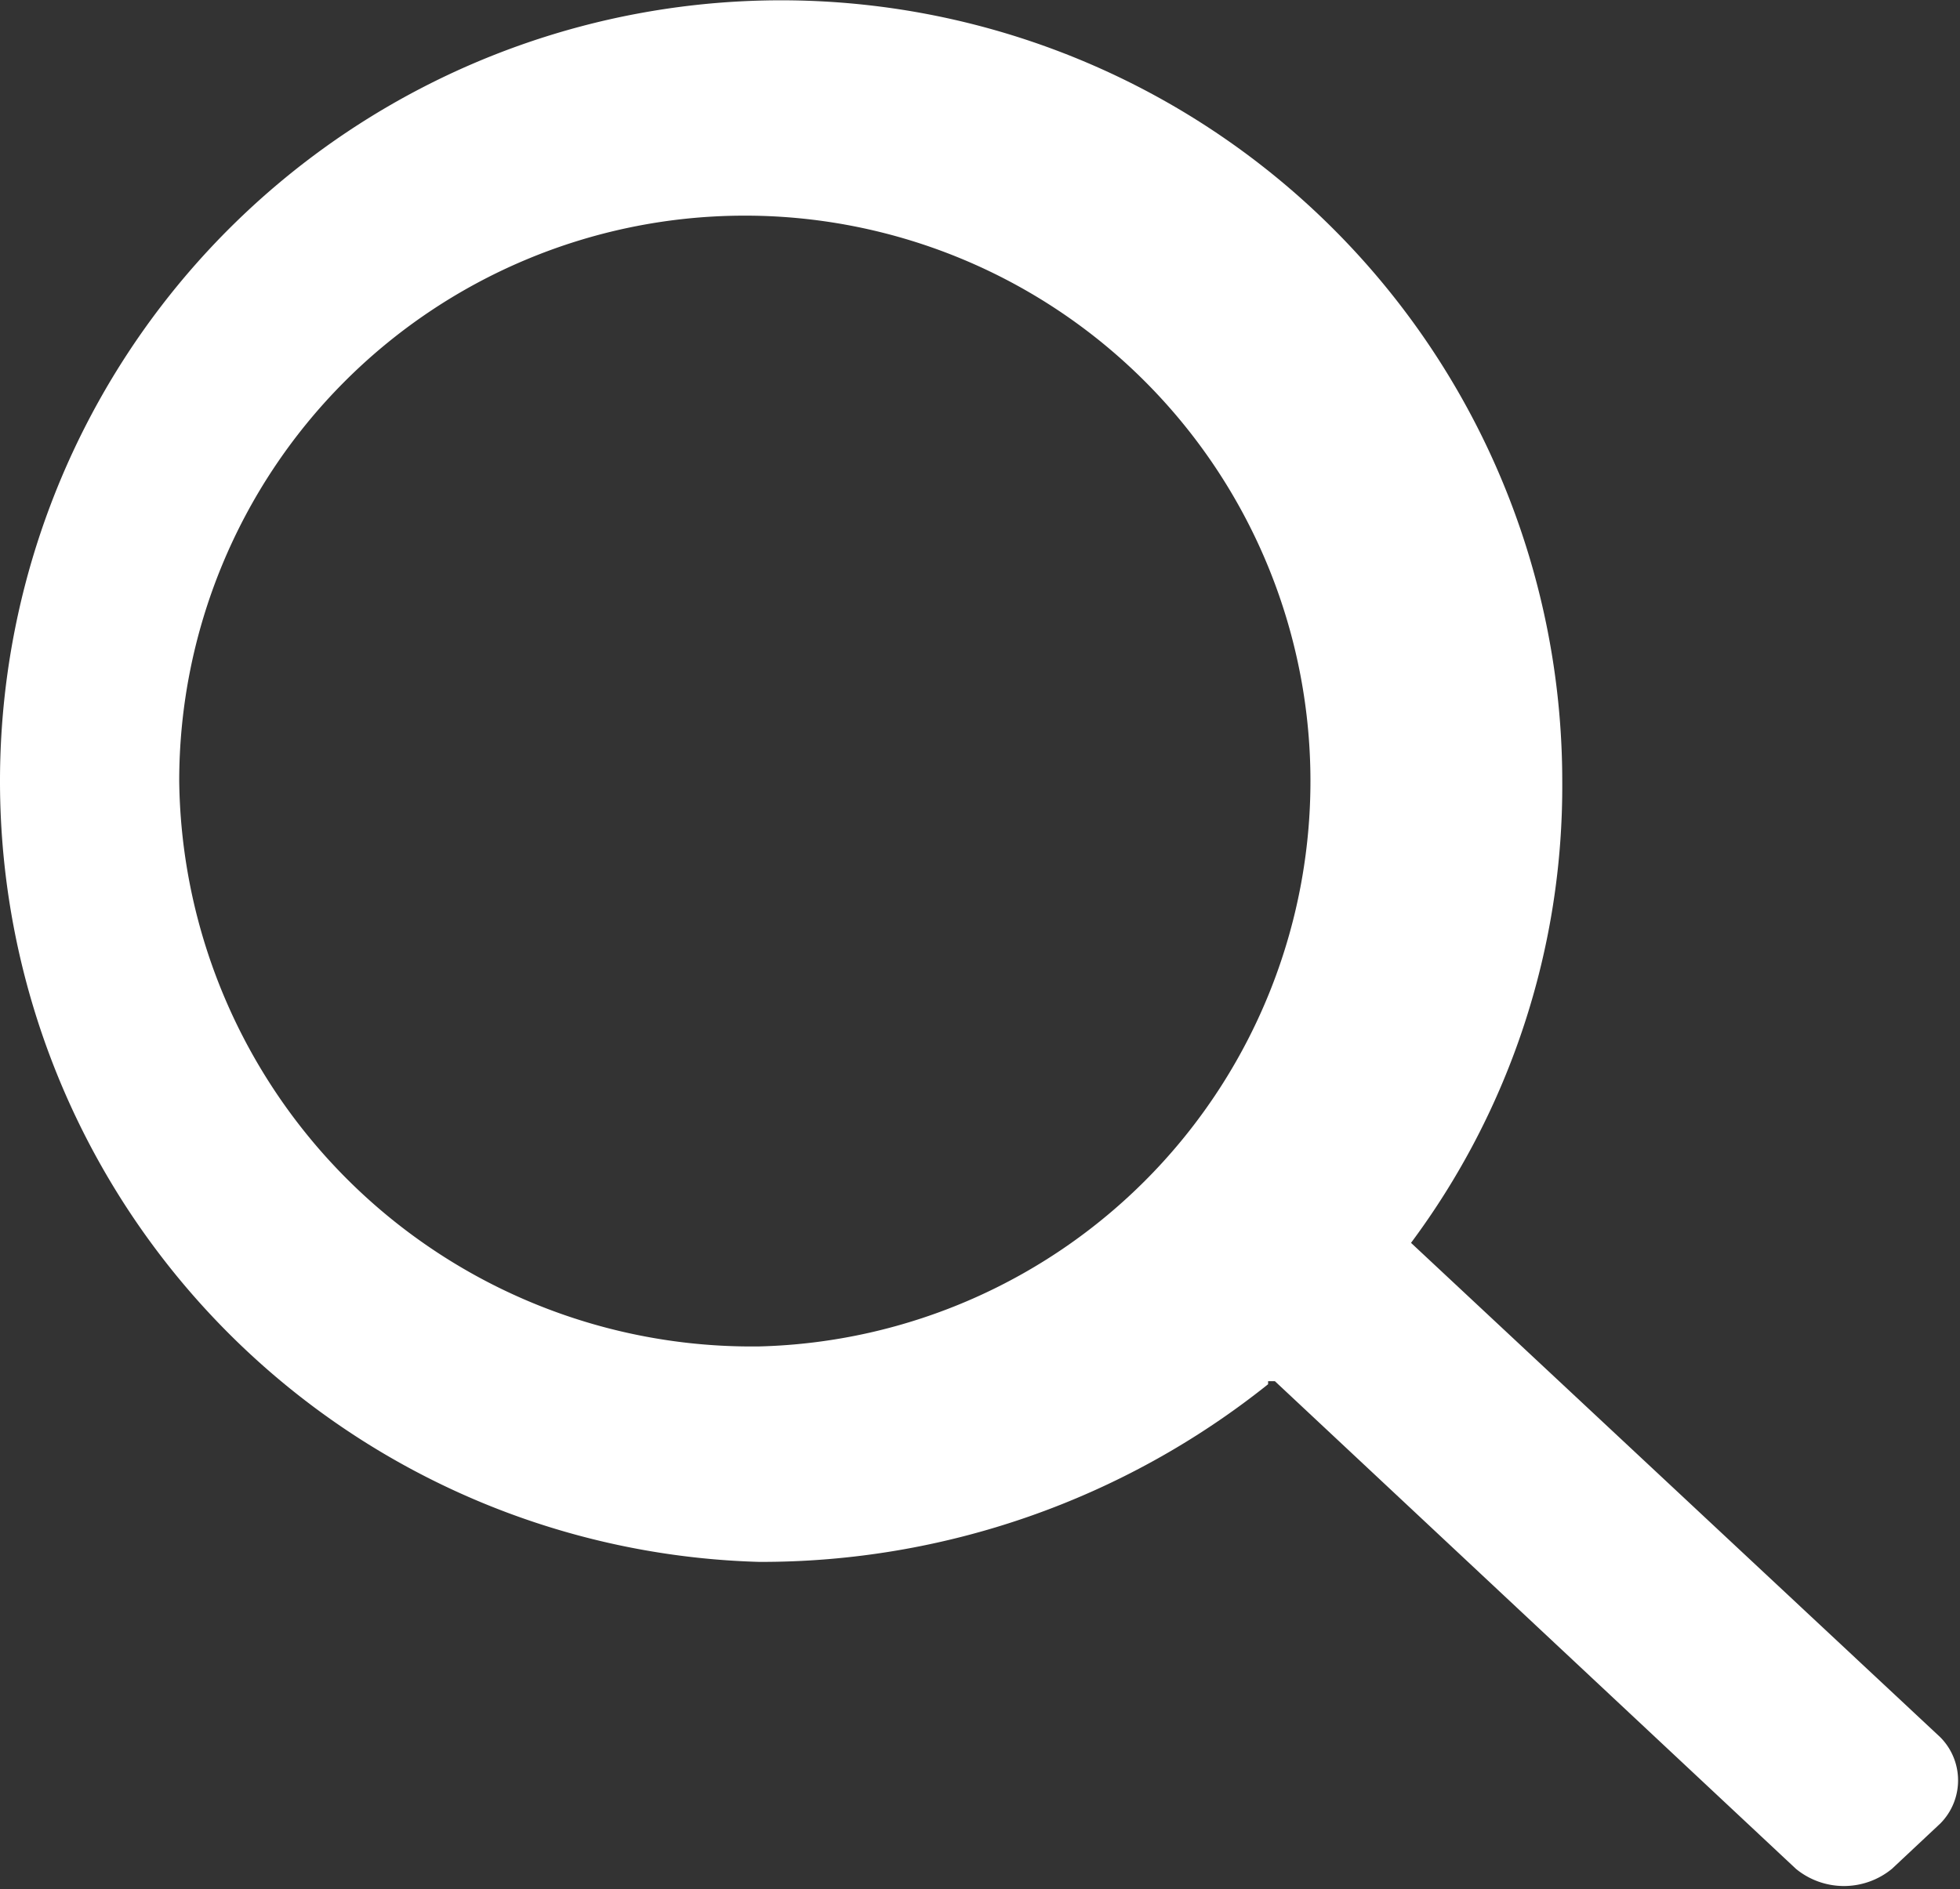 <svg id="Layer_1" data-name="Layer 1" xmlns="http://www.w3.org/2000/svg" viewBox="0 0 25.92 24.99"><rect x="0" y="0" width="25.92" height="24.99" fill="#333333" stroke="none"/><defs><style>.cls-1{fill:#fff;}</style></defs><title>ppt_search_action2</title><path class="cls-1" d="M33,31.76a10.73,10.73,0,0,1-6.73,2.35A10.33,10.33,0,1,1,36.89,23.79a10.11,10.11,0,0,1-2,6.1l7,6.54a.81.81,0,0,1,0,1.14l0,0-.64.6a1,1,0,0,1-1.27,0l-6.89-6.45H33Zm-6.73-.5a7.48,7.48,0,1,0-7.67-7.48,7.57,7.57,0,0,0,7.66,7.48Z" transform="translate(-16.23 -13.45)"/></svg>
